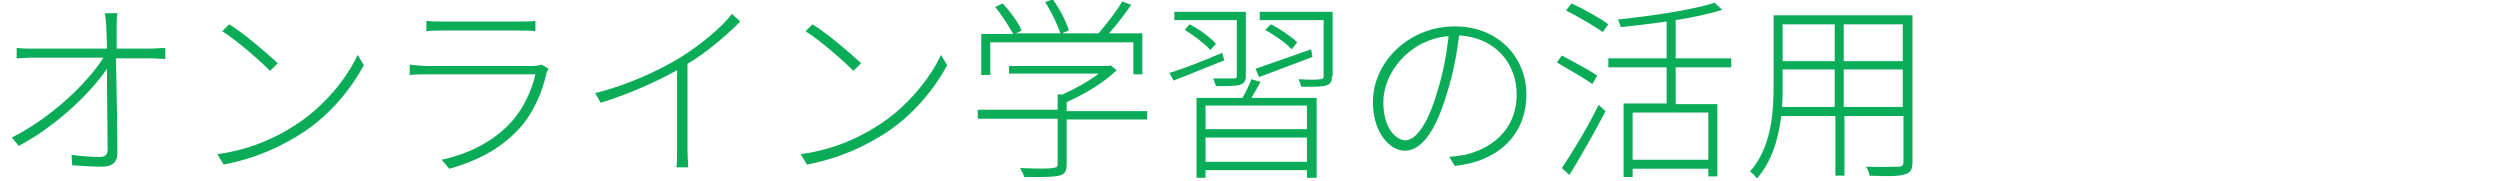 <?xml version="1.0" encoding="utf-8"?>
<!-- Generator: Adobe Illustrator 25.2.3, SVG Export Plug-In . SVG Version: 6.00 Build 0)  -->
<svg version="1.1" id="レイヤー_1" xmlns="http://www.w3.org/2000/svg" xmlns:xlink="http://www.w3.org/1999/xlink" x="0px"
	 y="0px" width="360px" height="26px" viewBox="0 0 360 26" style="enable-background:new 0 0 360 26;" xml:space="preserve">
<style type="text/css">
	.st0{fill:none;}
	.st1{fill:#0BAC57;}
</style>
<g>
	<path class="st0" d="M0,0h360v26H0V0z"/>
	<g>
		<path class="st1" d="M21.7,7c0.6,0,1.6-0.1,2.1-0.1v1.6c-0.5,0-1.4-0.1-2.1-0.1h-5c0.1,4.3,0.2,10.4,0.2,13.7
			c0,1.3-0.8,1.9-2.2,1.9c-1.3,0-3-0.1-4.3-0.2l-0.1-1.5c1.4,0.2,3,0.3,4.1,0.3c0.8,0,1.1-0.4,1.1-1.1c0-2.4-0.1-7.5-0.1-11.6
			C13.2,13.2,8.1,18.2,2.7,21l-1-1.2c5.8-2.9,11-8,13.2-11.5H4.7c-0.9,0-1.5,0.1-2.3,0.1V6.9C3.3,7,3.9,7,4.7,7h10.7
			c0-1.5-0.1-2.6-0.1-3.1c0-0.6-0.1-1.3-0.2-2h1.8c-0.1,0.7-0.1,1.3-0.1,2c0,0.6,0,1.7,0,3.1H21.7z"/>
		<path class="st1" d="M42.7,17.9c4-2.6,7.3-6.7,8.8-10l0.9,1.5c-1.8,3.3-4.8,7.1-8.8,9.7c-2.8,1.8-6.3,3.6-11.4,4.6l-0.9-1.5
			C36.4,21.5,40.1,19.6,42.7,17.9z M40,9.1l-1.1,1.1c-1.4-1.4-4.8-4.4-6.9-5.7l1-1C35,4.7,38.5,7.7,40,9.1z"/>
		<path class="st1" d="M79,9.9c-0.1,0.2-0.3,0.5-0.3,0.6c-0.6,2.8-1.9,5.8-4,8.1c-3,3.2-6.5,4.7-10,5.7l-1.1-1.3
			c3.8-0.8,7.4-2.6,9.9-5.3c1.8-1.9,3.1-4.7,3.6-7H61.4c-0.6,0-1.5,0-2.4,0.1V9.3c0.9,0.1,1.7,0.2,2.4,0.2h15.3c0.5,0,1-0.1,1.3-0.2
			L79,9.9z M61.4,3c0.7,0.1,1.4,0.1,2.3,0.1h11.2c0.9,0,1.6,0,2.2-0.1v1.5c-0.6-0.1-1.4-0.1-2.3-0.1H63.7c-0.8,0-1.5,0-2.3,0.1V3z"
			/>
		<path class="st1" d="M106.6,3.1c-1.8,1.8-4.6,4.3-7.6,6.1v12.3c0,0.9,0.1,2.1,0.1,2.6h-1.7c0.1-0.5,0.1-1.7,0.1-2.6V10.1
			c-3,1.7-7.1,3.5-11,4.7l-0.8-1.4c4.6-1.1,9.3-3.3,12.4-5.2c2.8-1.8,5.8-4.2,7.3-6.2L106.6,3.1z"/>
		<path class="st1" d="M126.7,17.9c4-2.6,7.3-6.7,8.8-10l0.9,1.5c-1.8,3.3-4.8,7.1-8.8,9.7c-2.8,1.8-6.3,3.6-11.4,4.6l-0.9-1.5
			C120.4,21.5,124.1,19.6,126.7,17.9z M124,9.1l-1.1,1.1c-1.4-1.4-4.8-4.4-6.9-5.7l1-1C119,4.7,122.5,7.7,124,9.1z"/>
		<path class="st1" d="M165.2,17.2h-11.6v6.5c0,1-0.3,1.4-1.1,1.6c-0.8,0.2-2.4,0.2-5,0.2c-0.1-0.4-0.4-0.9-0.6-1.3
			c2.4,0.1,4.1,0.1,4.7,0s0.7-0.2,0.7-0.6v-6.5h-11.5v-1.3h11.5v-2.2h0.7c1.8-0.8,3.8-1.9,5.2-3h-12.9V9.5h14.3l0.3-0.1l0.9,0.7
			c-1.8,1.8-4.7,3.5-7.2,4.6v1.3h11.6V17.2z M142.6,10.8h-1.3V4.9h4.6c-0.6-1.1-1.6-2.7-2.6-3.9l1.1-0.5c1.1,1.2,2.3,2.8,2.7,3.9
			l-0.8,0.4h6.4c-0.4-1.2-1.3-3.1-2.2-4.5l1.1-0.4c1,1.4,2,3.3,2.3,4.5l-1,0.4h5.3c1.1-1.3,2.6-3.2,3.4-4.6l1.3,0.5
			c-1,1.4-2.1,2.9-3.2,4.1h4.8v5.9h-1.3V6.1h-20.6V10.8z"/>
		<path class="st1" d="M176.3,8.7c-2.6,1-5.2,2.1-7.3,2.9l-0.6-1.1c2-0.6,4.8-1.7,7.6-2.9L176.3,8.7z M178.1,2.9h-9V1.7h10.3v9.2
			c0,0.7-0.2,1.1-0.8,1.3c-0.6,0.2-1.7,0.2-3.5,0.2c-0.1-0.3-0.3-0.8-0.4-1.1c1.4,0,2.6,0,2.9,0c0.4,0,0.5-0.1,0.5-0.4V2.9z
			 M171.3,3.5c1.4,0.7,3,1.9,3.8,2.8l-0.8,0.9c-0.8-0.9-2.4-2.1-3.7-2.9L171.3,3.5z M181.5,11.8c-0.4,0.8-0.9,1.6-1.3,2.3h9.4v11.5
			h-1.4v-1.1h-14.6v1.1h-1.3V14.1h6.6c0.5-0.8,1-1.9,1.3-2.7L181.5,11.8z M188.2,15.2h-14.6v3.4h14.6V15.2z M188.2,23.3v-3.5h-14.6
			v3.5H188.2z M180.8,9.9c2-0.7,5.1-1.8,8-2.8l0.2,1.1c-2.7,1-5.5,2.1-7.7,2.9L180.8,9.9z M191.8,11c0,0.8-0.2,1.1-0.8,1.3
			c-0.6,0.2-1.7,0.2-3.6,0.2c-0.1-0.3-0.3-0.8-0.4-1.1c1.5,0.1,2.7,0.1,3.1,0c0.4,0,0.5-0.1,0.5-0.4V2.9h-9.2V1.7h10.5V11z M186,7.1
			c-0.8-0.9-2.4-2-3.8-2.8l0.8-0.8c1.4,0.7,3,1.8,3.8,2.6L186,7.1z"/>
		<path class="st1" d="M208.7,22.6c0.8-0.1,1.7-0.2,2.2-0.3c3.6-0.8,7.5-3.4,7.5-8.7c0-4.4-3-8.2-8.3-8.5c-0.3,2.7-0.9,5.7-1.7,8.2
			c-1.7,5.8-3.8,8.4-6.1,8.4c-2.1,0-4.6-2.5-4.6-7c0-5.8,5.2-10.9,11.8-10.9c6.3,0,10.3,4.5,10.3,9.8c0,5.8-4,9.6-10.3,10.3
			L208.7,22.6z M208.6,5.2c-5.7,0.5-9.4,5.3-9.4,9.5c0,3.9,1.9,5.5,3.2,5.5c1.3,0,3.1-1.9,4.6-7.1C207.8,10.6,208.3,7.8,208.6,5.2z"
			/>
		<path class="st1" d="M229.3,12.1c-1.1-0.8-3.4-2.1-5.1-3.1l0.7-1c1.7,0.9,4,2.1,5.1,2.9L229.3,12.1z M224.9,24.2
			c1.5-2.2,3.8-6,5.3-9.1l1,0.9c-1.5,2.9-3.6,6.6-5.2,9.2L224.9,24.2z M226.3,0.5c1.8,0.8,4.1,2.1,5.3,3l-0.8,1.1
			c-1.2-0.8-3.5-2.2-5.3-3.1L226.3,0.5z M241.3,9.7v5.3h6v10.4H246v-1.1h-10.9v1.2h-1.3V14.9h6.2V9.7h-8.4V8.4h8.4V3.1
			c-2.2,0.3-4.5,0.6-6.6,0.8c-0.1-0.3-0.3-0.8-0.4-1.1c4.9-0.5,10.8-1.4,13.9-2.4l1.1,1c-1.8,0.6-4.2,1.1-6.7,1.5v5.5h8v1.3H241.3z
			 M246,16.2h-10.9V23H246V16.2z"/>
		<path class="st1" d="M275.4,23.3c0,1.1-0.3,1.6-1.1,1.8c-0.8,0.3-2.4,0.3-5.1,0.2c0-0.4-0.3-1-0.5-1.3c2.2,0.1,4.1,0,4.7,0
			c0.5,0,0.7-0.2,0.7-0.7v-6.6h-8.5v8.6h-1.3v-8.6h-7.8c-0.4,3.2-1.3,6.5-3.5,9c-0.2-0.3-0.7-0.8-1-1c3.1-3.5,3.4-8.5,3.4-12.4V2.2
			h20V23.3z M264.2,15.4V10h-7.5v2.3c0,1,0,2-0.1,3.1H264.2z M256.7,3.5v5.3h7.5V3.5H256.7z M274,3.5h-8.5v5.3h8.5V3.5z M274,15.4
			V10h-8.5v5.4H274z"/>
	</g>
</g>
<g>
	<path class="st0" d="M0,0h360v26H0V0z"/>
</g>
</svg>
